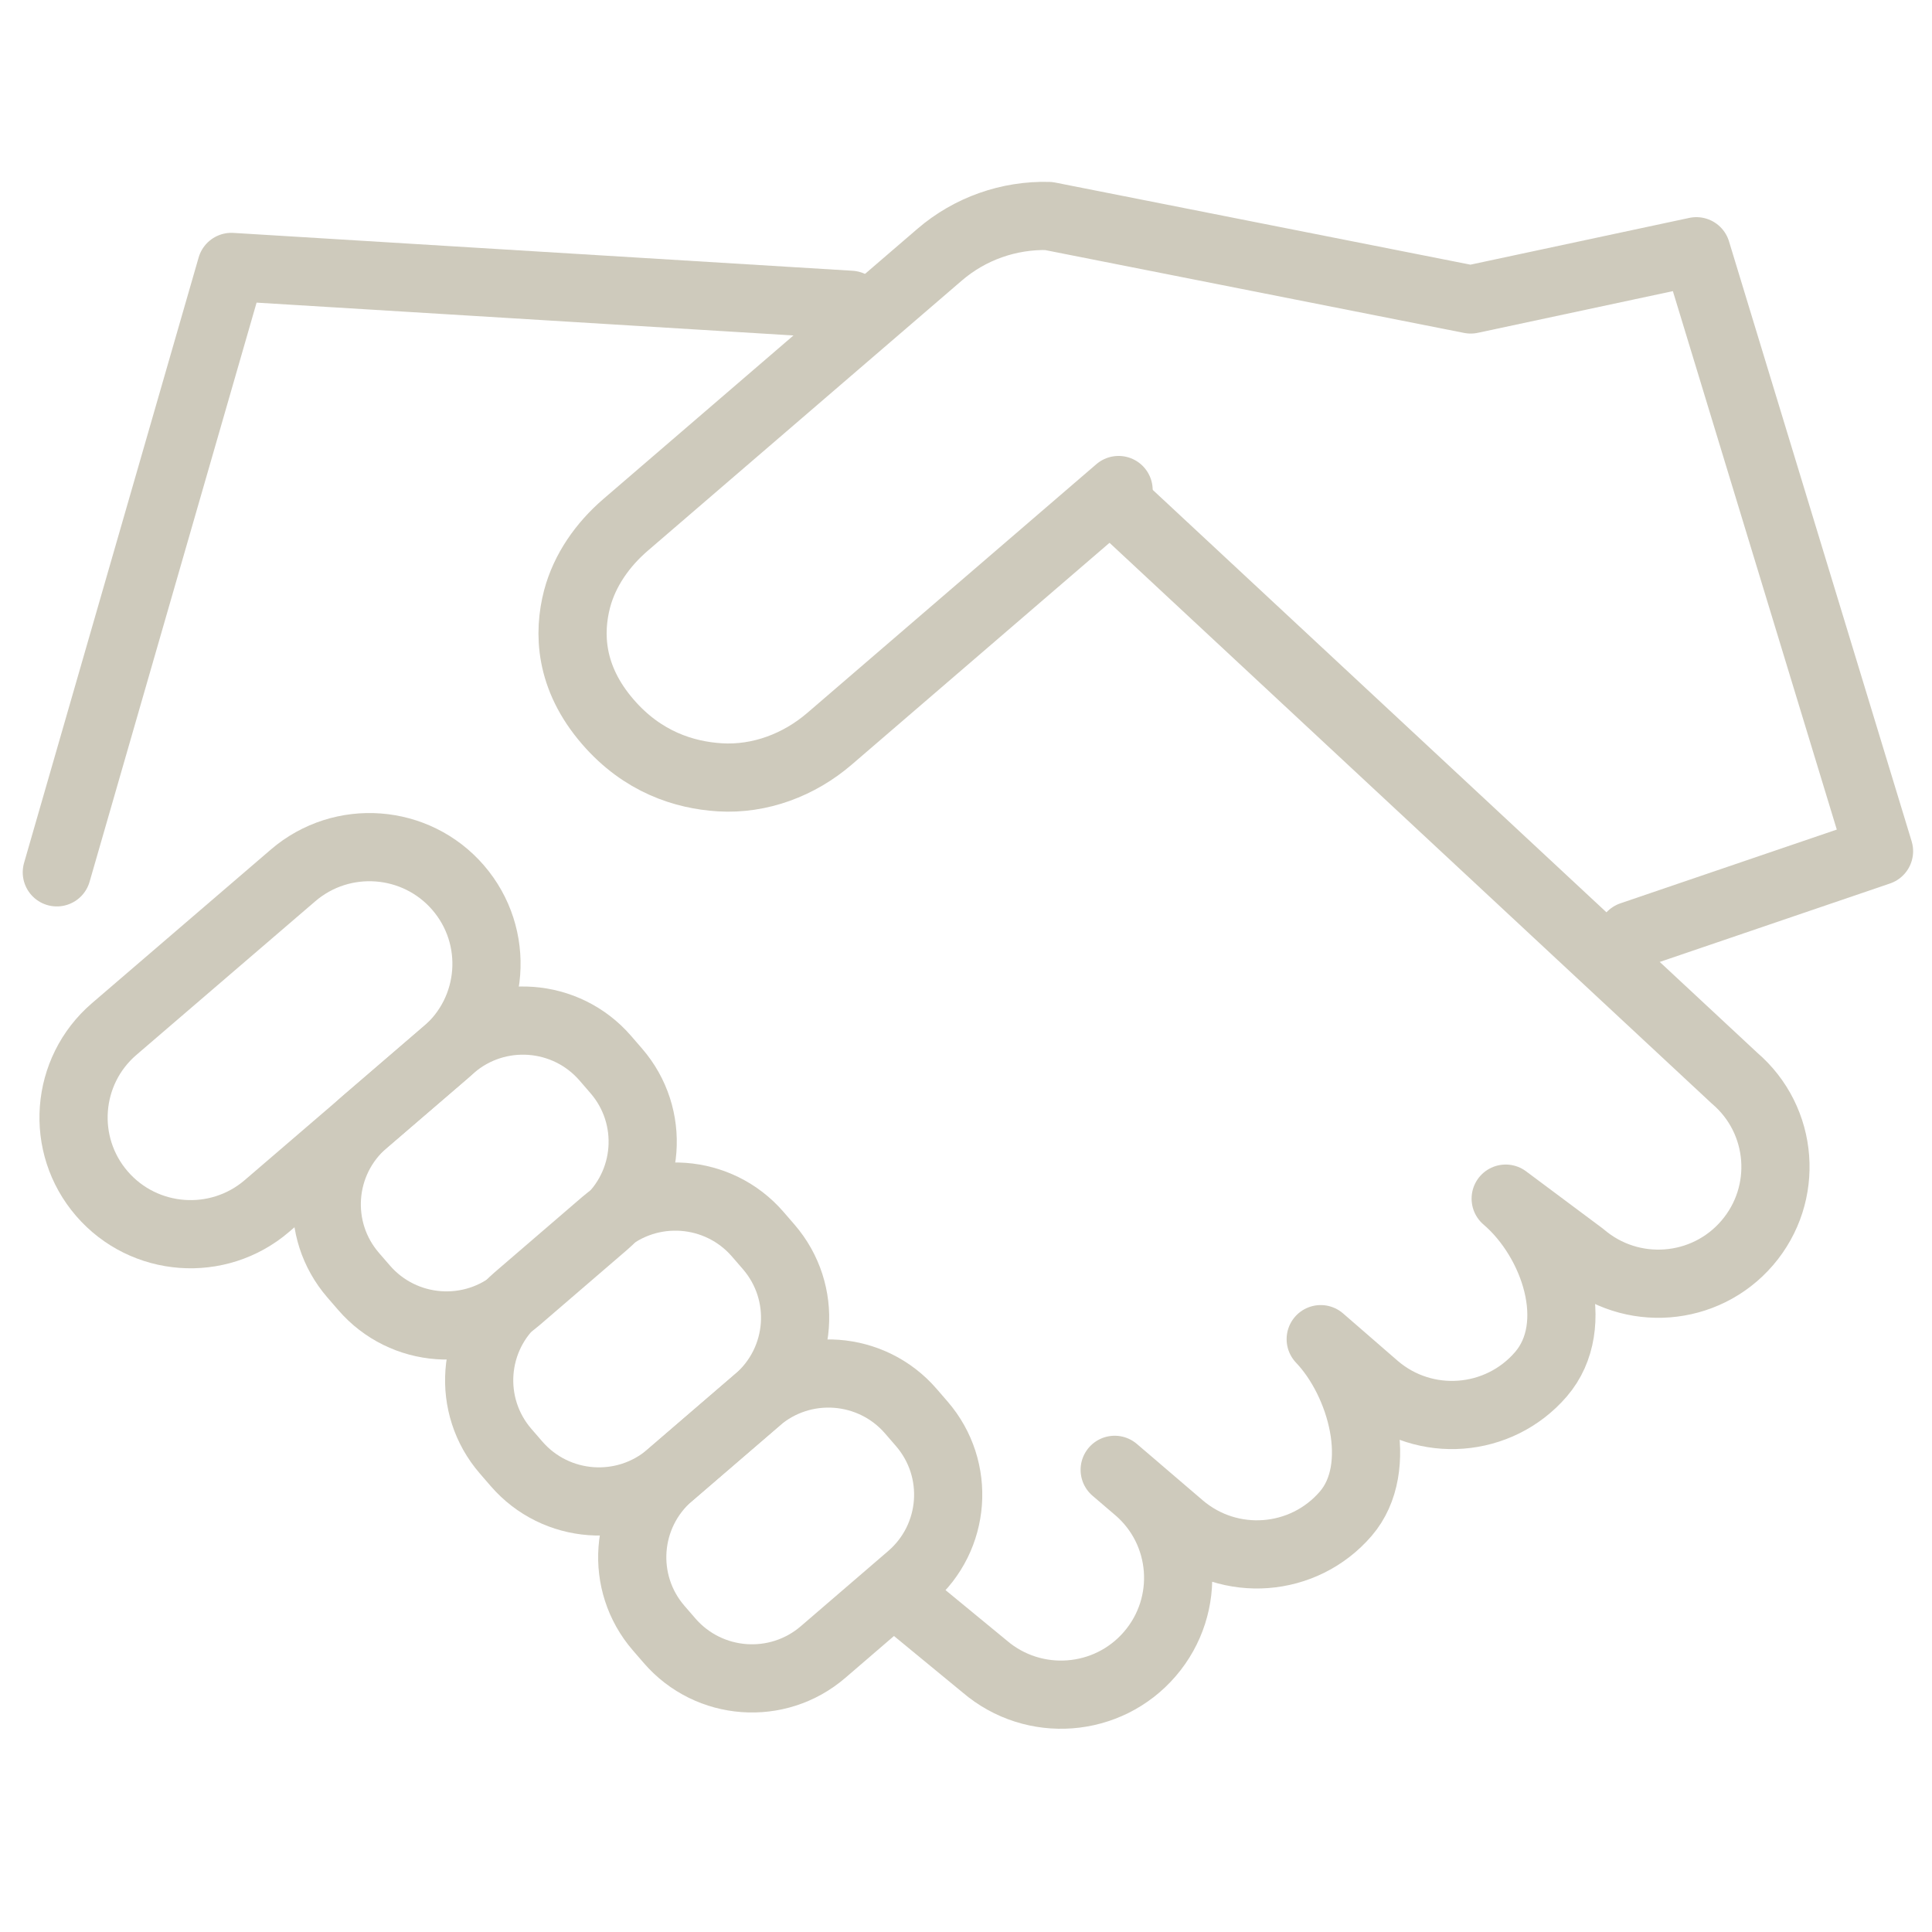 <svg width="170" height="170" viewBox="0 0 170 170" fill="none" xmlns="http://www.w3.org/2000/svg">
<path d="M98.426 43.119L72.999 64.998C70.323 67.302 66.868 68.614 63.334 68.397C60.211 68.203 56.54 67.051 53.486 63.515C50.089 59.591 50.009 55.667 50.775 52.712C51.45 50.157 53.028 47.922 55.041 46.188L82.687 22.404C85.341 20.123 88.76 18.914 92.261 19.005L129.411 26.351L149.267 22.108L165.338 74.899L143.548 82.325" stroke="#CECABC" stroke-width="6" stroke-linecap="round" stroke-linejoin="round"/>
<path d="M39.234 92.591L23.496 106.109C19.184 109.816 12.675 109.325 8.97 105.036C5.252 100.736 5.744 94.245 10.045 90.549L25.783 77.032C30.096 73.325 36.604 73.815 40.31 78.104C44.027 82.405 43.535 88.895 39.234 92.591Z" stroke="#CECABC" stroke-width="6" stroke-linecap="round" stroke-linejoin="round"/>
<path d="M39.76 92.123L32.071 98.74C28.067 102.185 27.622 108.214 31.077 112.206L32.041 113.32C35.495 117.312 41.54 117.756 45.543 114.311L53.233 107.694C57.236 104.249 57.681 98.22 54.227 94.228L53.263 93.114C49.809 89.121 43.764 88.678 39.76 92.123Z" stroke="#CECABC" stroke-width="6" stroke-linecap="round" stroke-linejoin="round"/>
<path d="M53.172 107.608L45.482 114.225C41.479 117.67 41.034 123.699 44.488 127.691L45.452 128.805C48.906 132.797 54.951 133.241 58.954 129.796L66.644 123.179C70.647 119.734 71.092 113.705 67.638 109.713L66.674 108.599C63.22 104.607 57.175 104.163 53.172 107.608Z" stroke="#CECABC" stroke-width="6" stroke-linecap="round" stroke-linejoin="round"/>
<path d="M66.641 123.177L58.951 129.794C54.948 133.239 54.503 139.268 57.957 143.26L58.921 144.374C62.376 148.366 68.421 148.81 72.424 145.365L80.114 138.748C84.117 135.303 84.562 129.274 81.108 125.282L80.144 124.168C76.69 120.176 70.644 119.732 66.641 123.177Z" stroke="#CECABC" stroke-width="6" stroke-linecap="round" stroke-linejoin="round"/>
<path d="M99.409 45.321L152.63 94.873C156.954 98.569 157.446 105.059 153.74 109.371C150.034 113.683 143.526 114.173 139.202 110.478L132.488 105.47C136.812 109.166 139.294 116.626 135.588 120.926C131.882 125.227 125.374 125.729 121.05 122.033L116.212 117.835C119.815 121.611 121.896 129.151 118.419 133.189C114.713 137.501 108.205 137.991 103.882 134.295L98.083 129.333L100.073 131.033C104.396 134.729 104.888 141.219 101.182 145.531C97.476 149.843 90.968 150.334 86.645 146.638L78.73 140.124" stroke="#CECABC" stroke-width="6" stroke-linecap="round" stroke-linejoin="round"/>
<path d="M74.84 26.819L20.361 23.488L5 76.758" stroke="#CECABC" stroke-width="6" stroke-linecap="round" stroke-linejoin="round"/>
</svg>
